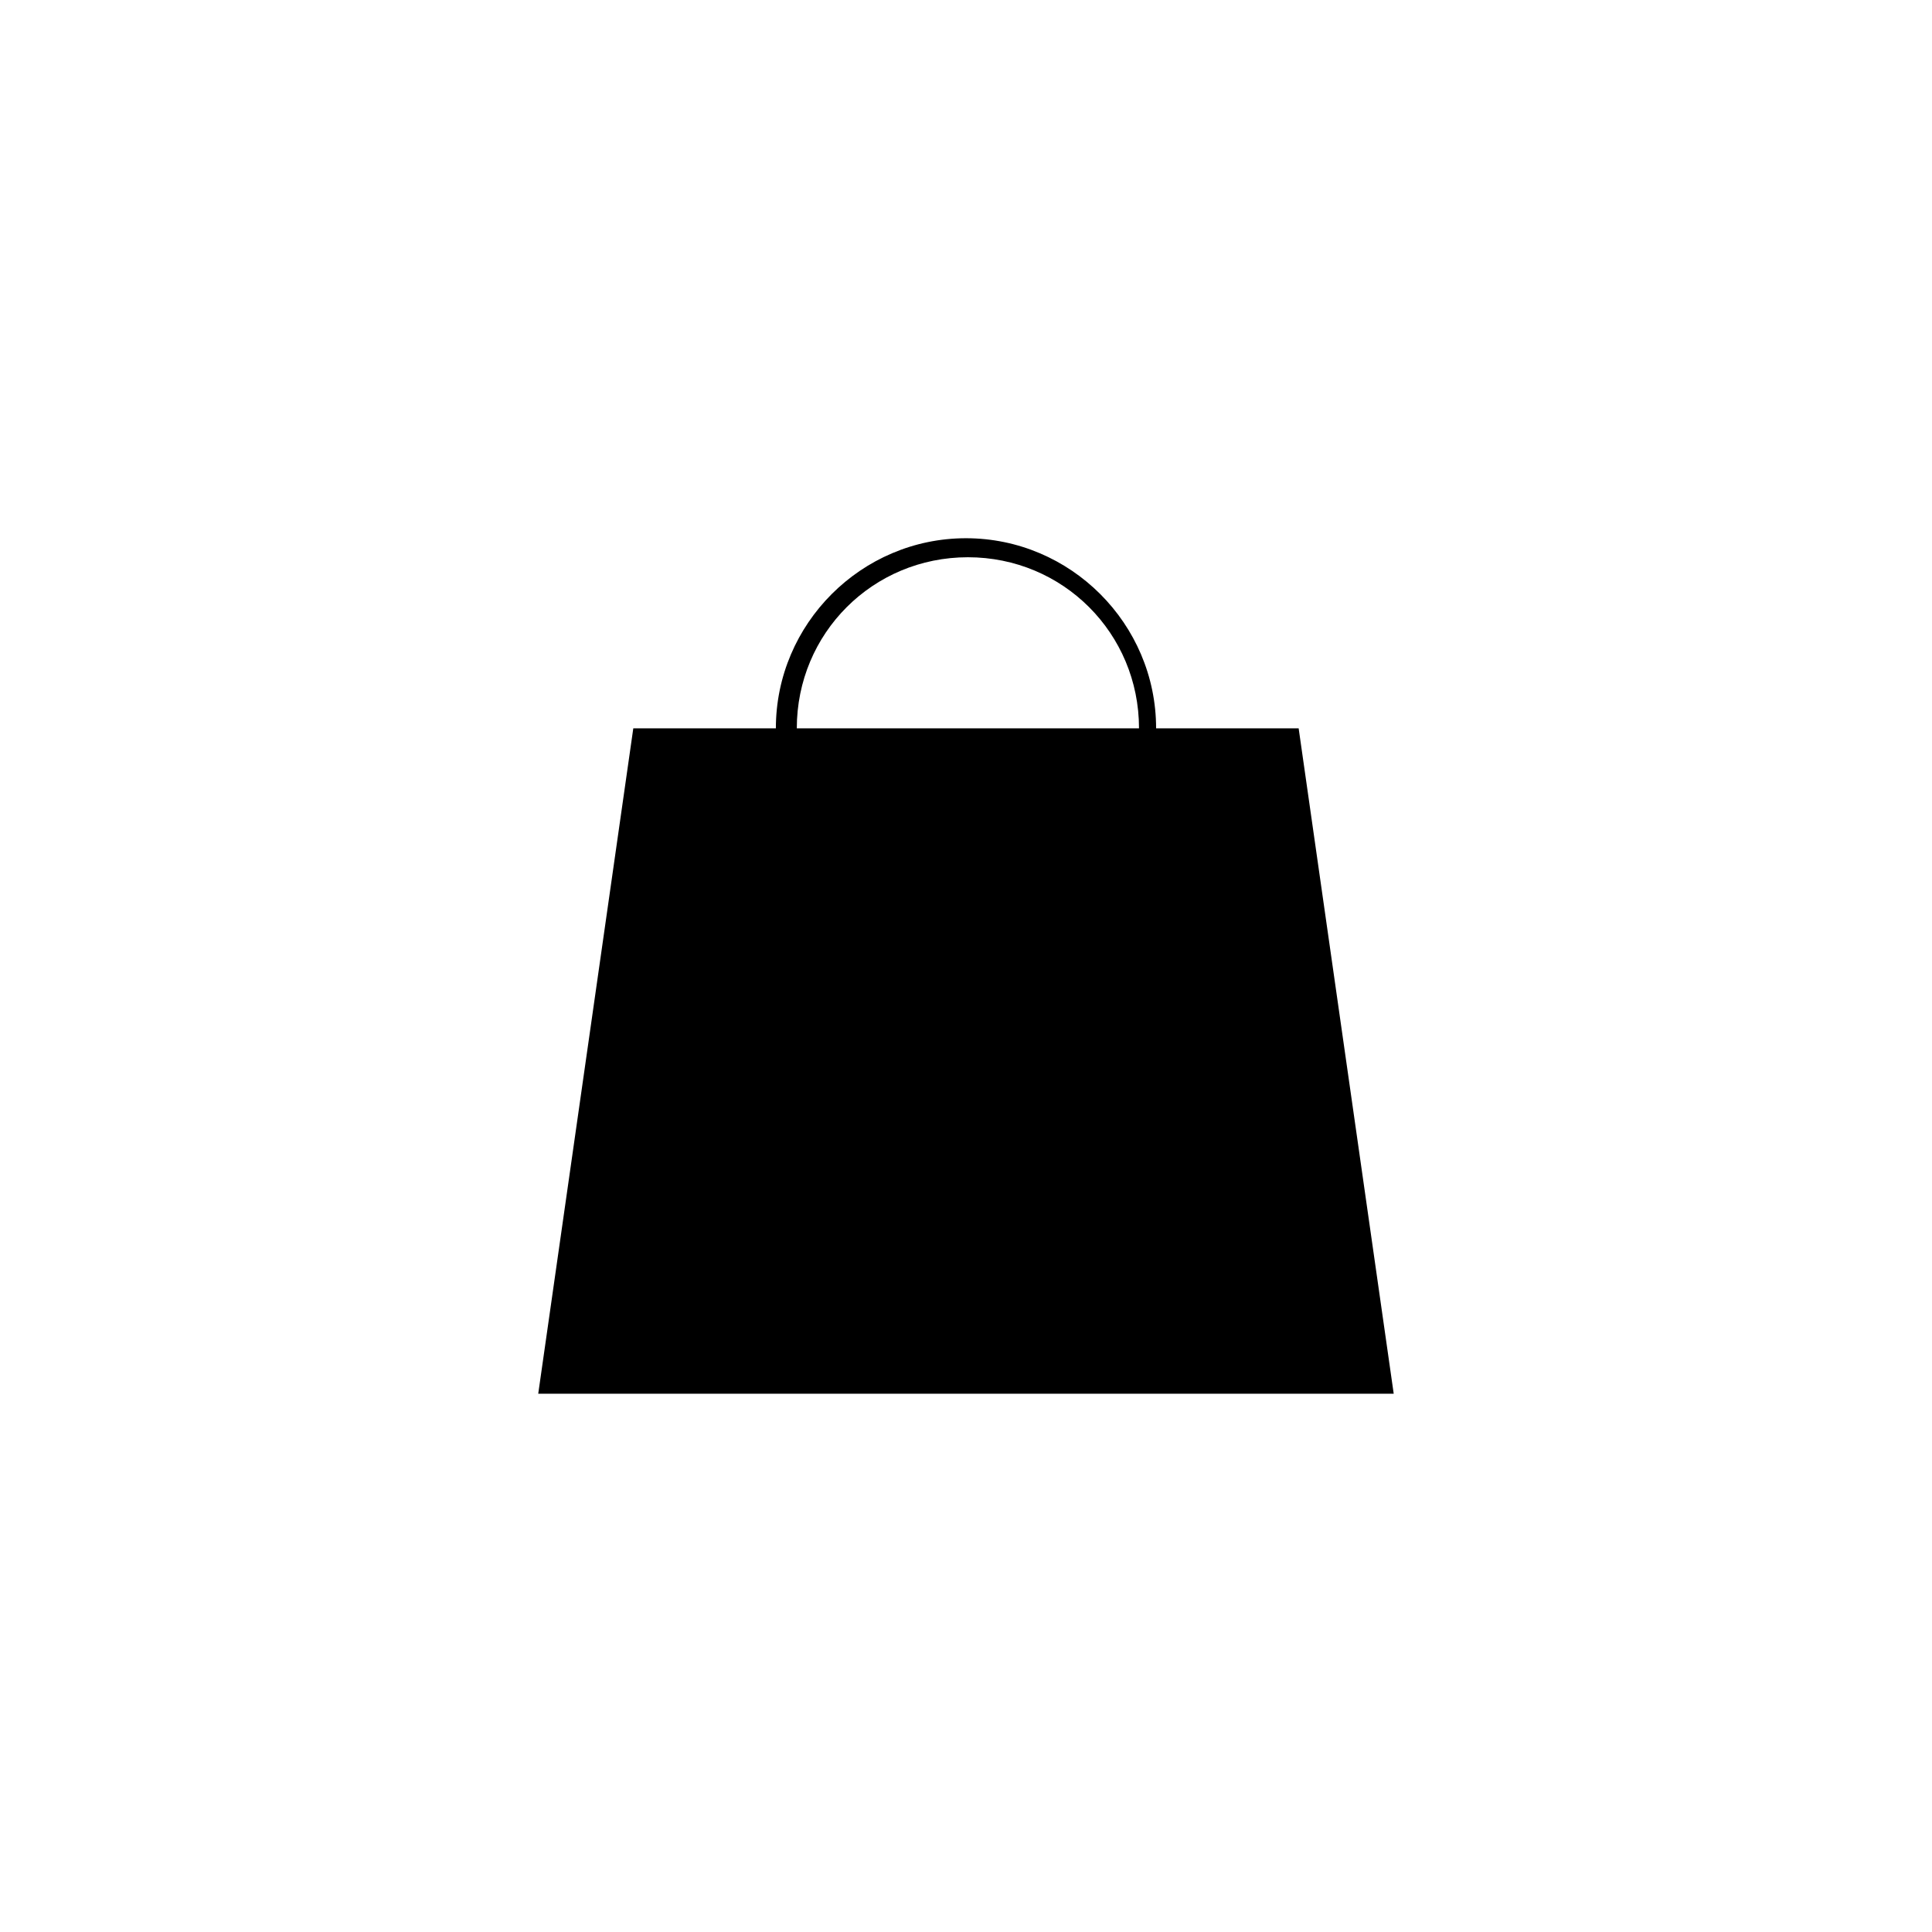 <?xml version="1.0" encoding="UTF-8"?>
<!-- Uploaded to: SVG Repo, www.svgrepo.com, Generator: SVG Repo Mixer Tools -->
<svg fill="#000000" width="800px" height="800px" version="1.1" viewBox="144 144 512 512" xmlns="http://www.w3.org/2000/svg">
 <path d="m450.38 337.02c0-27.711-22.672-50.383-50.383-50.383-27.711 0-50.383 22.672-50.383 50.383h-37.785l-25.191 176.33h226.71l-25.191-176.33zm-95.219 0c0-25.191 20.152-45.344 45.344-45.344s45.344 20.152 45.344 45.344z"/>
</svg>